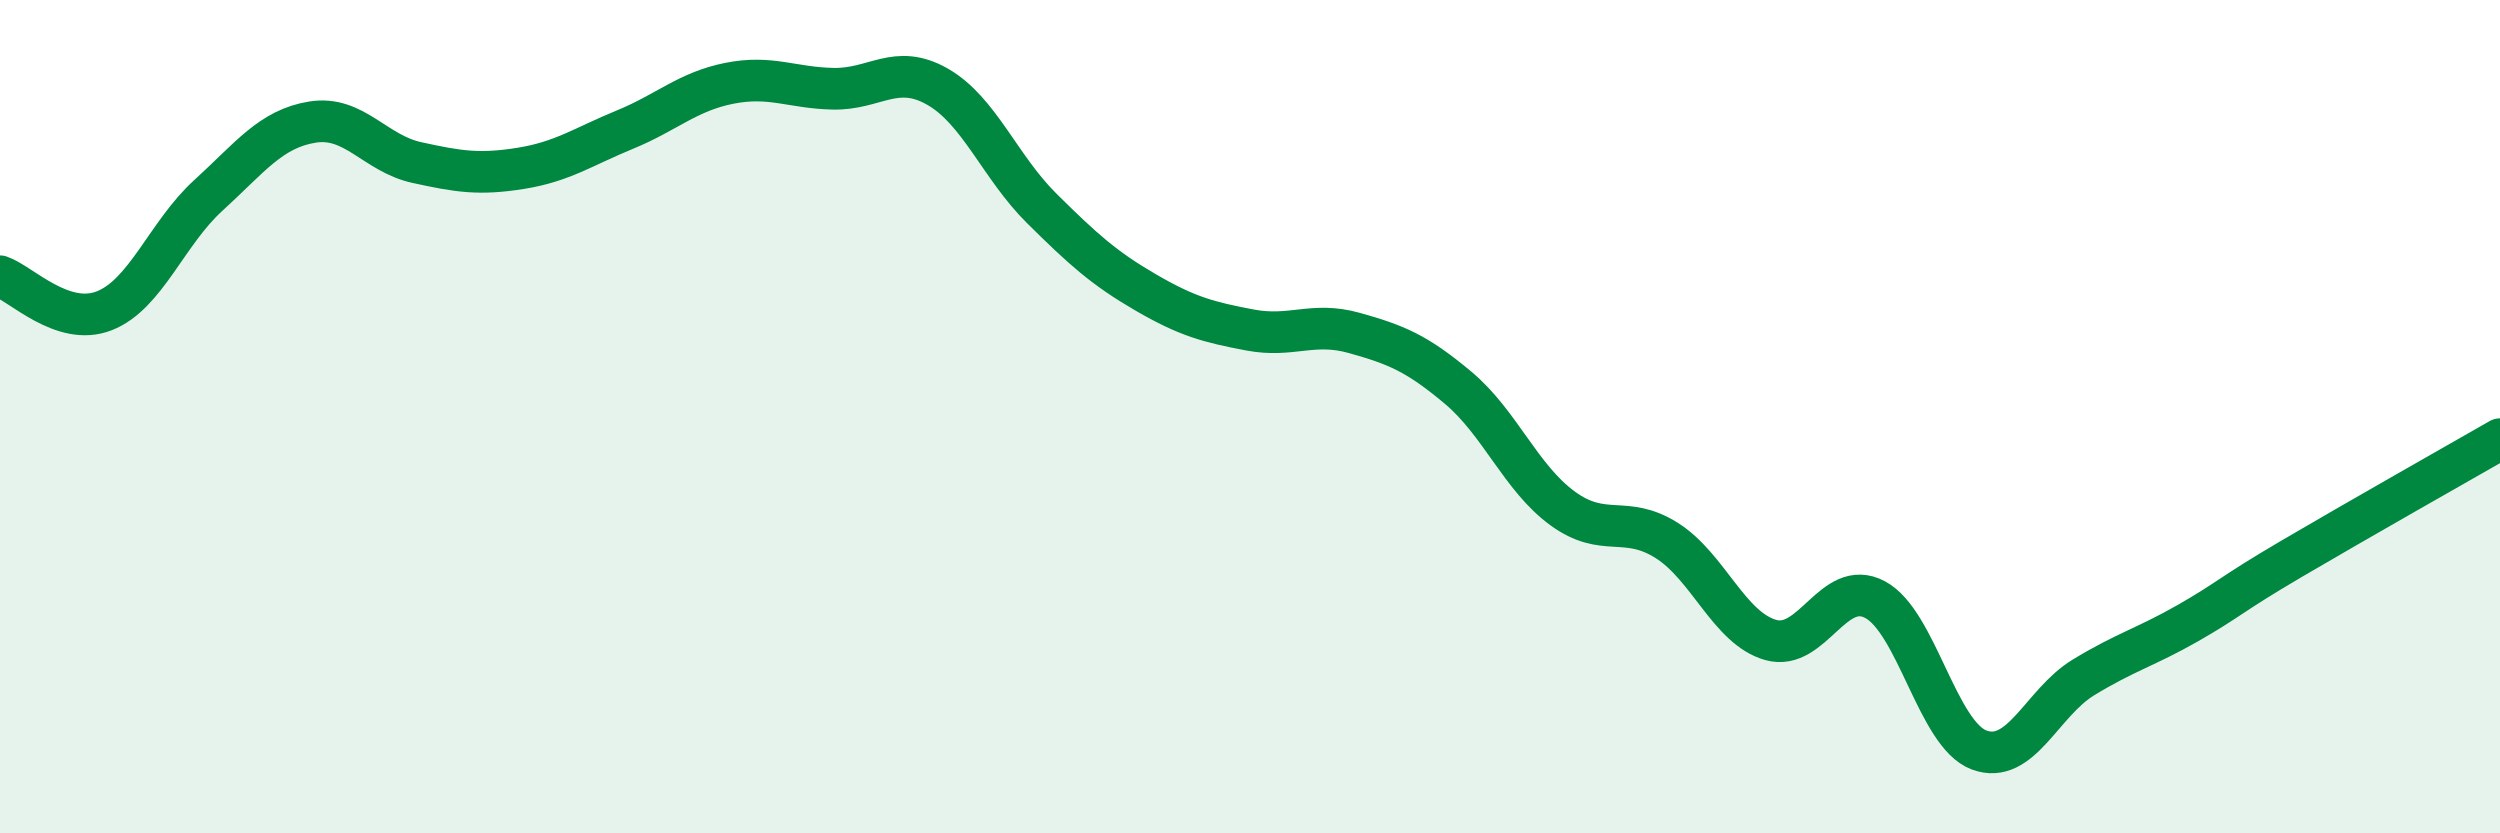 
    <svg width="60" height="20" viewBox="0 0 60 20" xmlns="http://www.w3.org/2000/svg">
      <path
        d="M 0,6.63 C 0.5,6.8 1.5,7.85 2.5,7.46 C 3.5,7.07 4,5.6 5,4.69 C 6,3.78 6.5,3.09 7.5,2.93 C 8.5,2.77 9,3.68 10,3.9 C 11,4.12 11.5,4.2 12.5,4.04 C 13.5,3.88 14,3.52 15,3.11 C 16,2.7 16.5,2.2 17.5,2 C 18.5,1.8 19,2.11 20,2.13 C 21,2.15 21.5,1.51 22.5,2.08 C 23.5,2.65 24,4.01 25,5 C 26,5.99 26.5,6.44 27.5,7.02 C 28.5,7.6 29,7.73 30,7.92 C 31,8.11 31.5,7.71 32.5,7.99 C 33.5,8.27 34,8.47 35,9.31 C 36,10.15 36.5,11.47 37.5,12.2 C 38.5,12.93 39,12.34 40,12.97 C 41,13.6 41.5,15.08 42.5,15.36 C 43.5,15.64 44,13.86 45,14.39 C 46,14.92 46.5,17.63 47.5,18 C 48.5,18.37 49,16.87 50,16.26 C 51,15.65 51.5,15.53 52.5,14.96 C 53.5,14.39 53.5,14.29 55,13.41 C 56.5,12.53 59,11.11 60,10.54L60 20L0 20Z"
        fill="#008740"
        opacity="0.1"
        stroke-linecap="round"
        stroke-linejoin="round"
      />
      <path
        d="M 0,6.63 C 0.5,6.8 1.5,7.85 2.5,7.46 C 3.5,7.07 4,5.6 5,4.69 C 6,3.78 6.5,3.09 7.5,2.93 C 8.5,2.77 9,3.68 10,3.9 C 11,4.12 11.5,4.2 12.5,4.04 C 13.5,3.88 14,3.52 15,3.11 C 16,2.7 16.5,2.2 17.5,2 C 18.5,1.8 19,2.11 20,2.13 C 21,2.15 21.5,1.51 22.5,2.08 C 23.5,2.65 24,4.01 25,5 C 26,5.99 26.5,6.44 27.5,7.02 C 28.5,7.6 29,7.73 30,7.92 C 31,8.11 31.5,7.71 32.5,7.99 C 33.5,8.27 34,8.47 35,9.31 C 36,10.15 36.5,11.47 37.5,12.2 C 38.5,12.93 39,12.34 40,12.97 C 41,13.6 41.5,15.08 42.5,15.36 C 43.5,15.64 44,13.86 45,14.39 C 46,14.92 46.5,17.63 47.5,18 C 48.5,18.37 49,16.87 50,16.26 C 51,15.65 51.5,15.53 52.5,14.96 C 53.5,14.39 53.5,14.29 55,13.41 C 56.5,12.53 59,11.11 60,10.54"
        stroke="#008740"
        stroke-width="1"
        fill="none"
        stroke-linecap="round"
        stroke-linejoin="round"
      />
    </svg>
  
